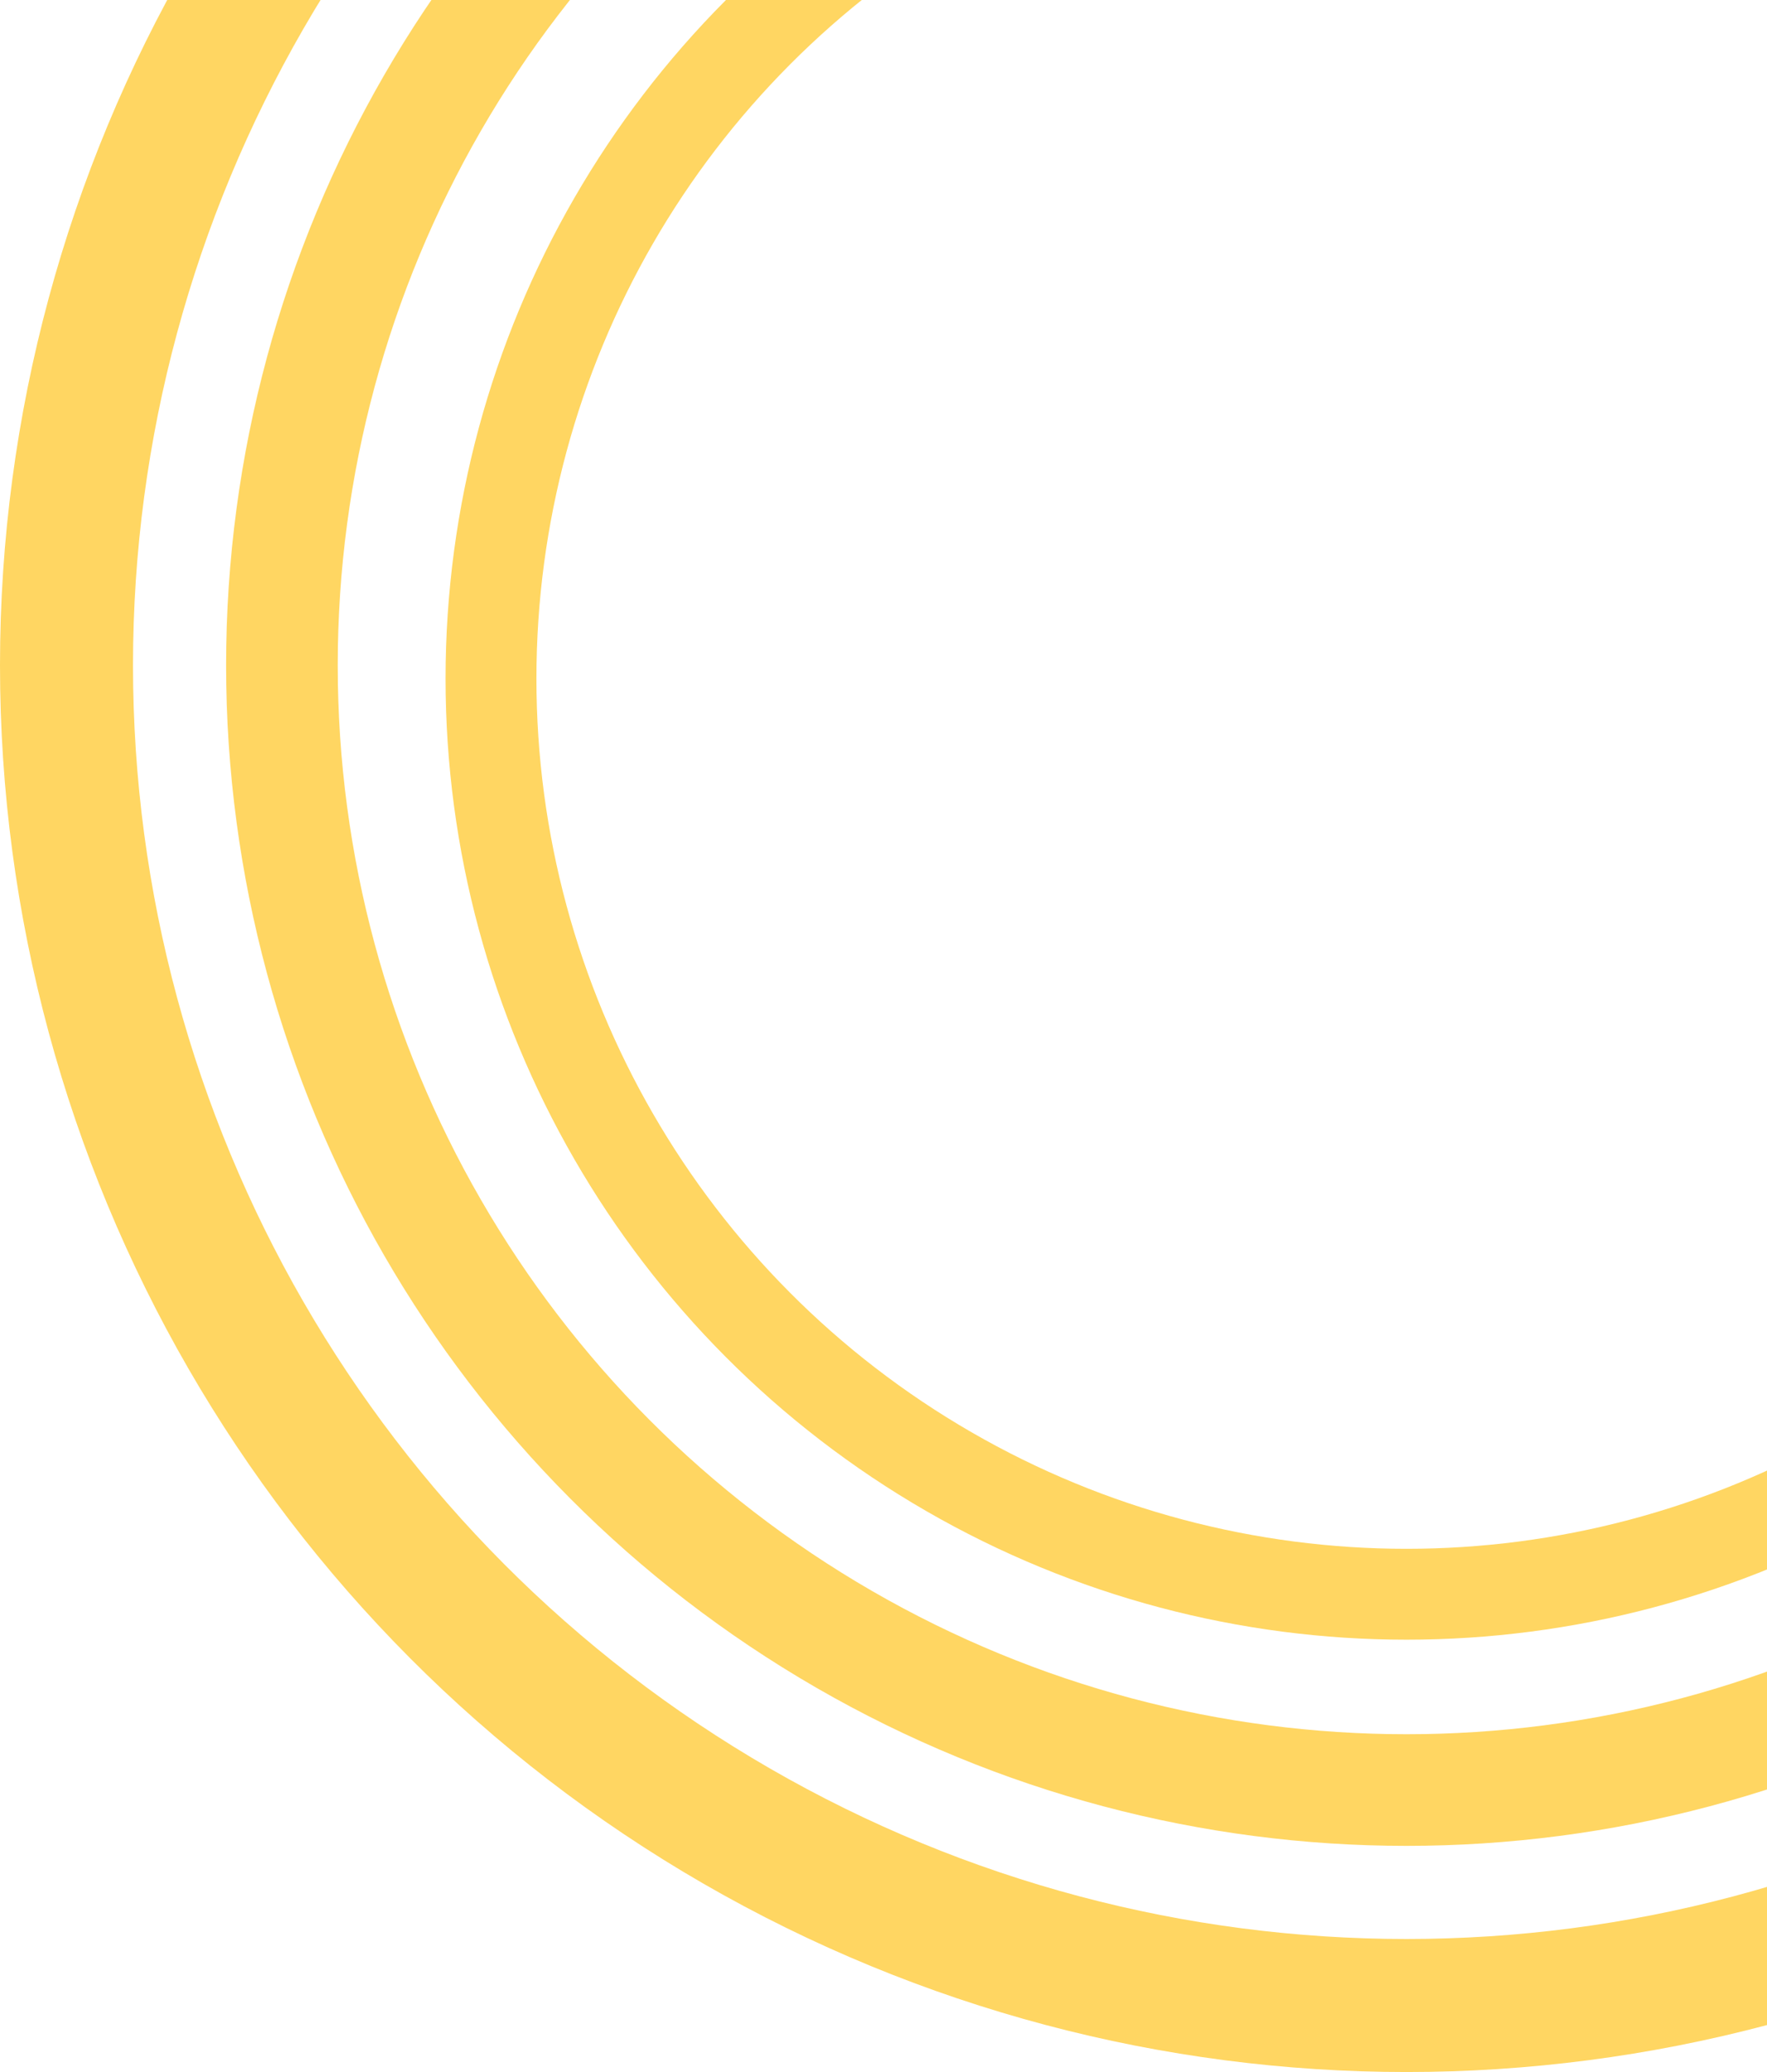 <?xml version="1.0" encoding="UTF-8"?> <svg xmlns="http://www.w3.org/2000/svg" width="174" height="204" viewBox="0 0 174 204" fill="none"> <circle cx="138.5" cy="65.5" r="131.952" stroke="#FFD662" stroke-width="13.097"></circle> <circle cx="138.5" cy="65.5" r="110.739" stroke="#FFD662" stroke-width="10.992"></circle> <circle cx="138.5" cy="66.81" r="90.151" stroke="#FFD662" stroke-width="8.948"></circle> </svg> 